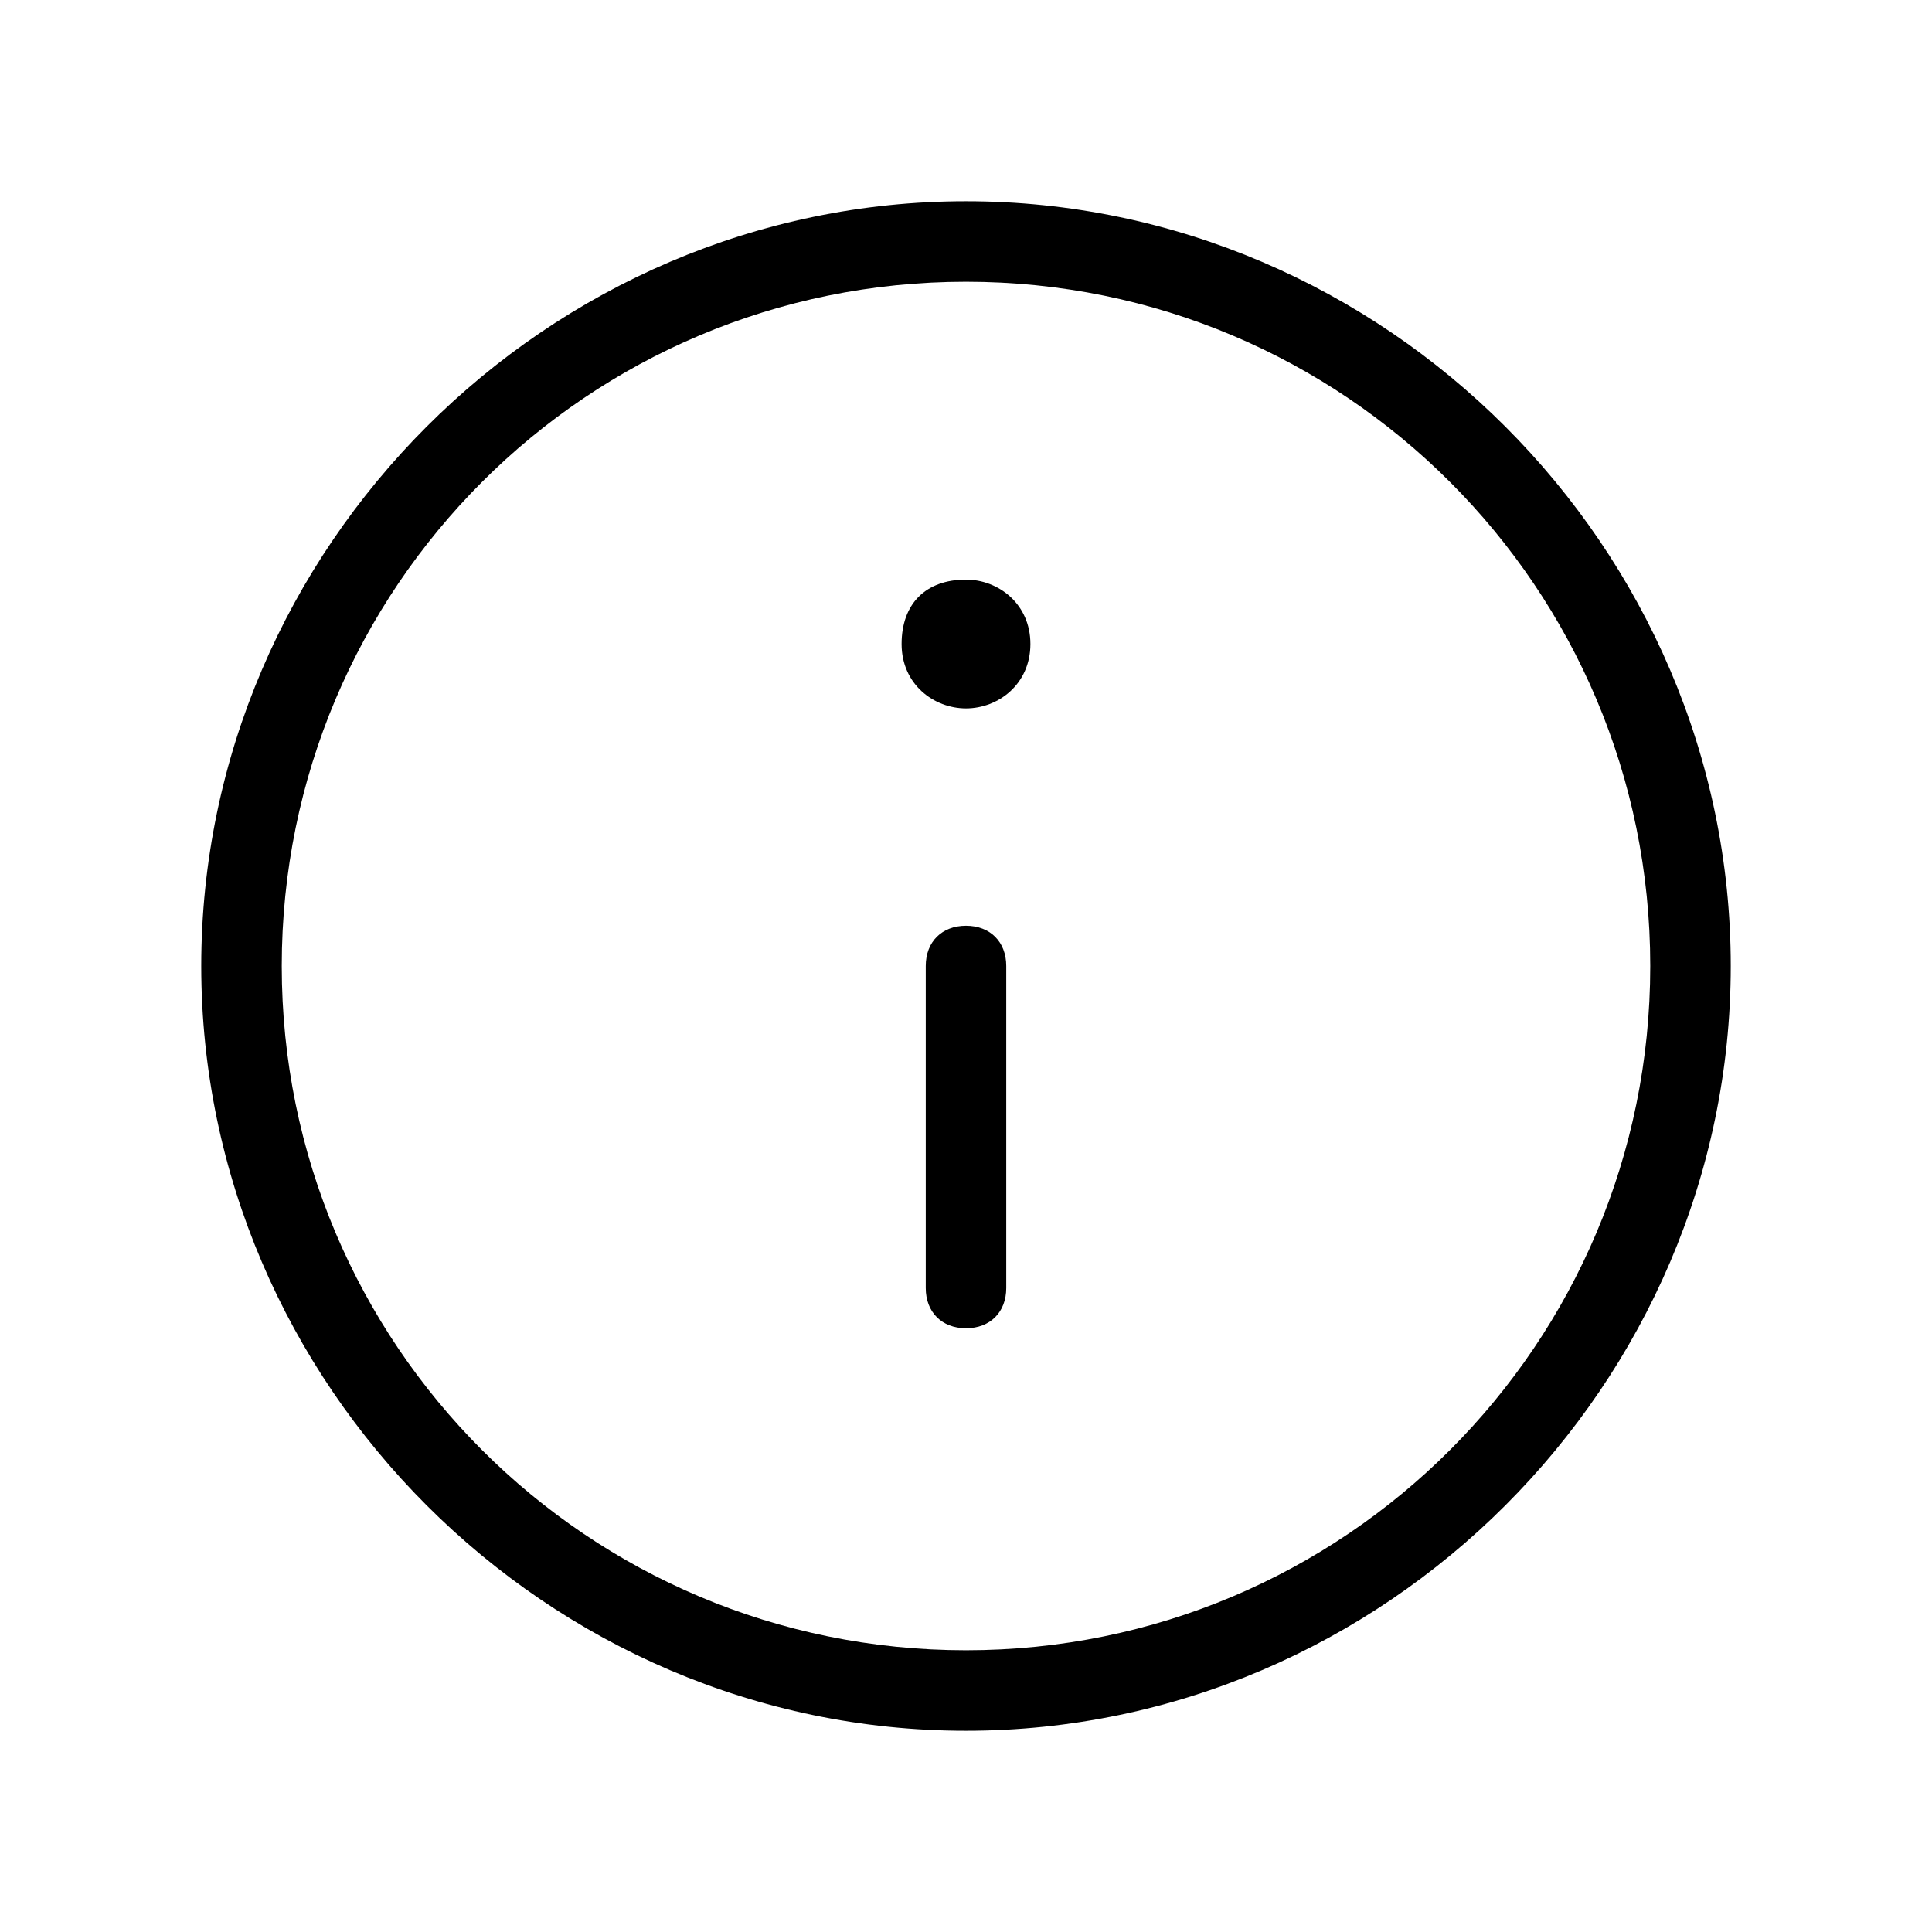 <?xml version="1.0" encoding="utf-8"?>
<!-- Generator: Adobe Illustrator 25.1.0, SVG Export Plug-In . SVG Version: 6.00 Build 0)  -->
<svg version="1.1" id="Layer_1" xmlns="http://www.w3.org/2000/svg" xmlns:xlink="http://www.w3.org/1999/xlink" x="0px" y="0px"
	 viewBox="0 0 24 24" style="enable-background:new 0 0 24 24;" xml:space="preserve">
<path d="M12,21.5c-5.2,0-9.5-4.3-9.5-9.5c0-5.2,4.3-9.5,9.5-9.5s9.5,4.3,9.5,9.5C21.5,17.2,17.2,21.5,12,21.5z M12,3.5
	c-4.7,0-8.5,3.8-8.5,8.5s3.8,8.5,8.5,8.5c4.7,0,8.5-3.8,8.5-8.5S16.7,3.5,12,3.5z"/>
<path d="M12,8.8c-0.4,0-0.8-0.3-0.8-0.8s0.3-0.8,0.8-0.8h0c0.4,0,0.8,0.3,0.8,0.8S12.4,8.8,12,8.8z"/>
<path d="M12,16.5c-0.3,0-0.5-0.2-0.5-0.5v-4c0-0.3,0.2-0.5,0.5-0.5s0.5,0.2,0.5,0.5v4C12.5,16.3,12.3,16.5,12,16.5z"/>
</svg>

